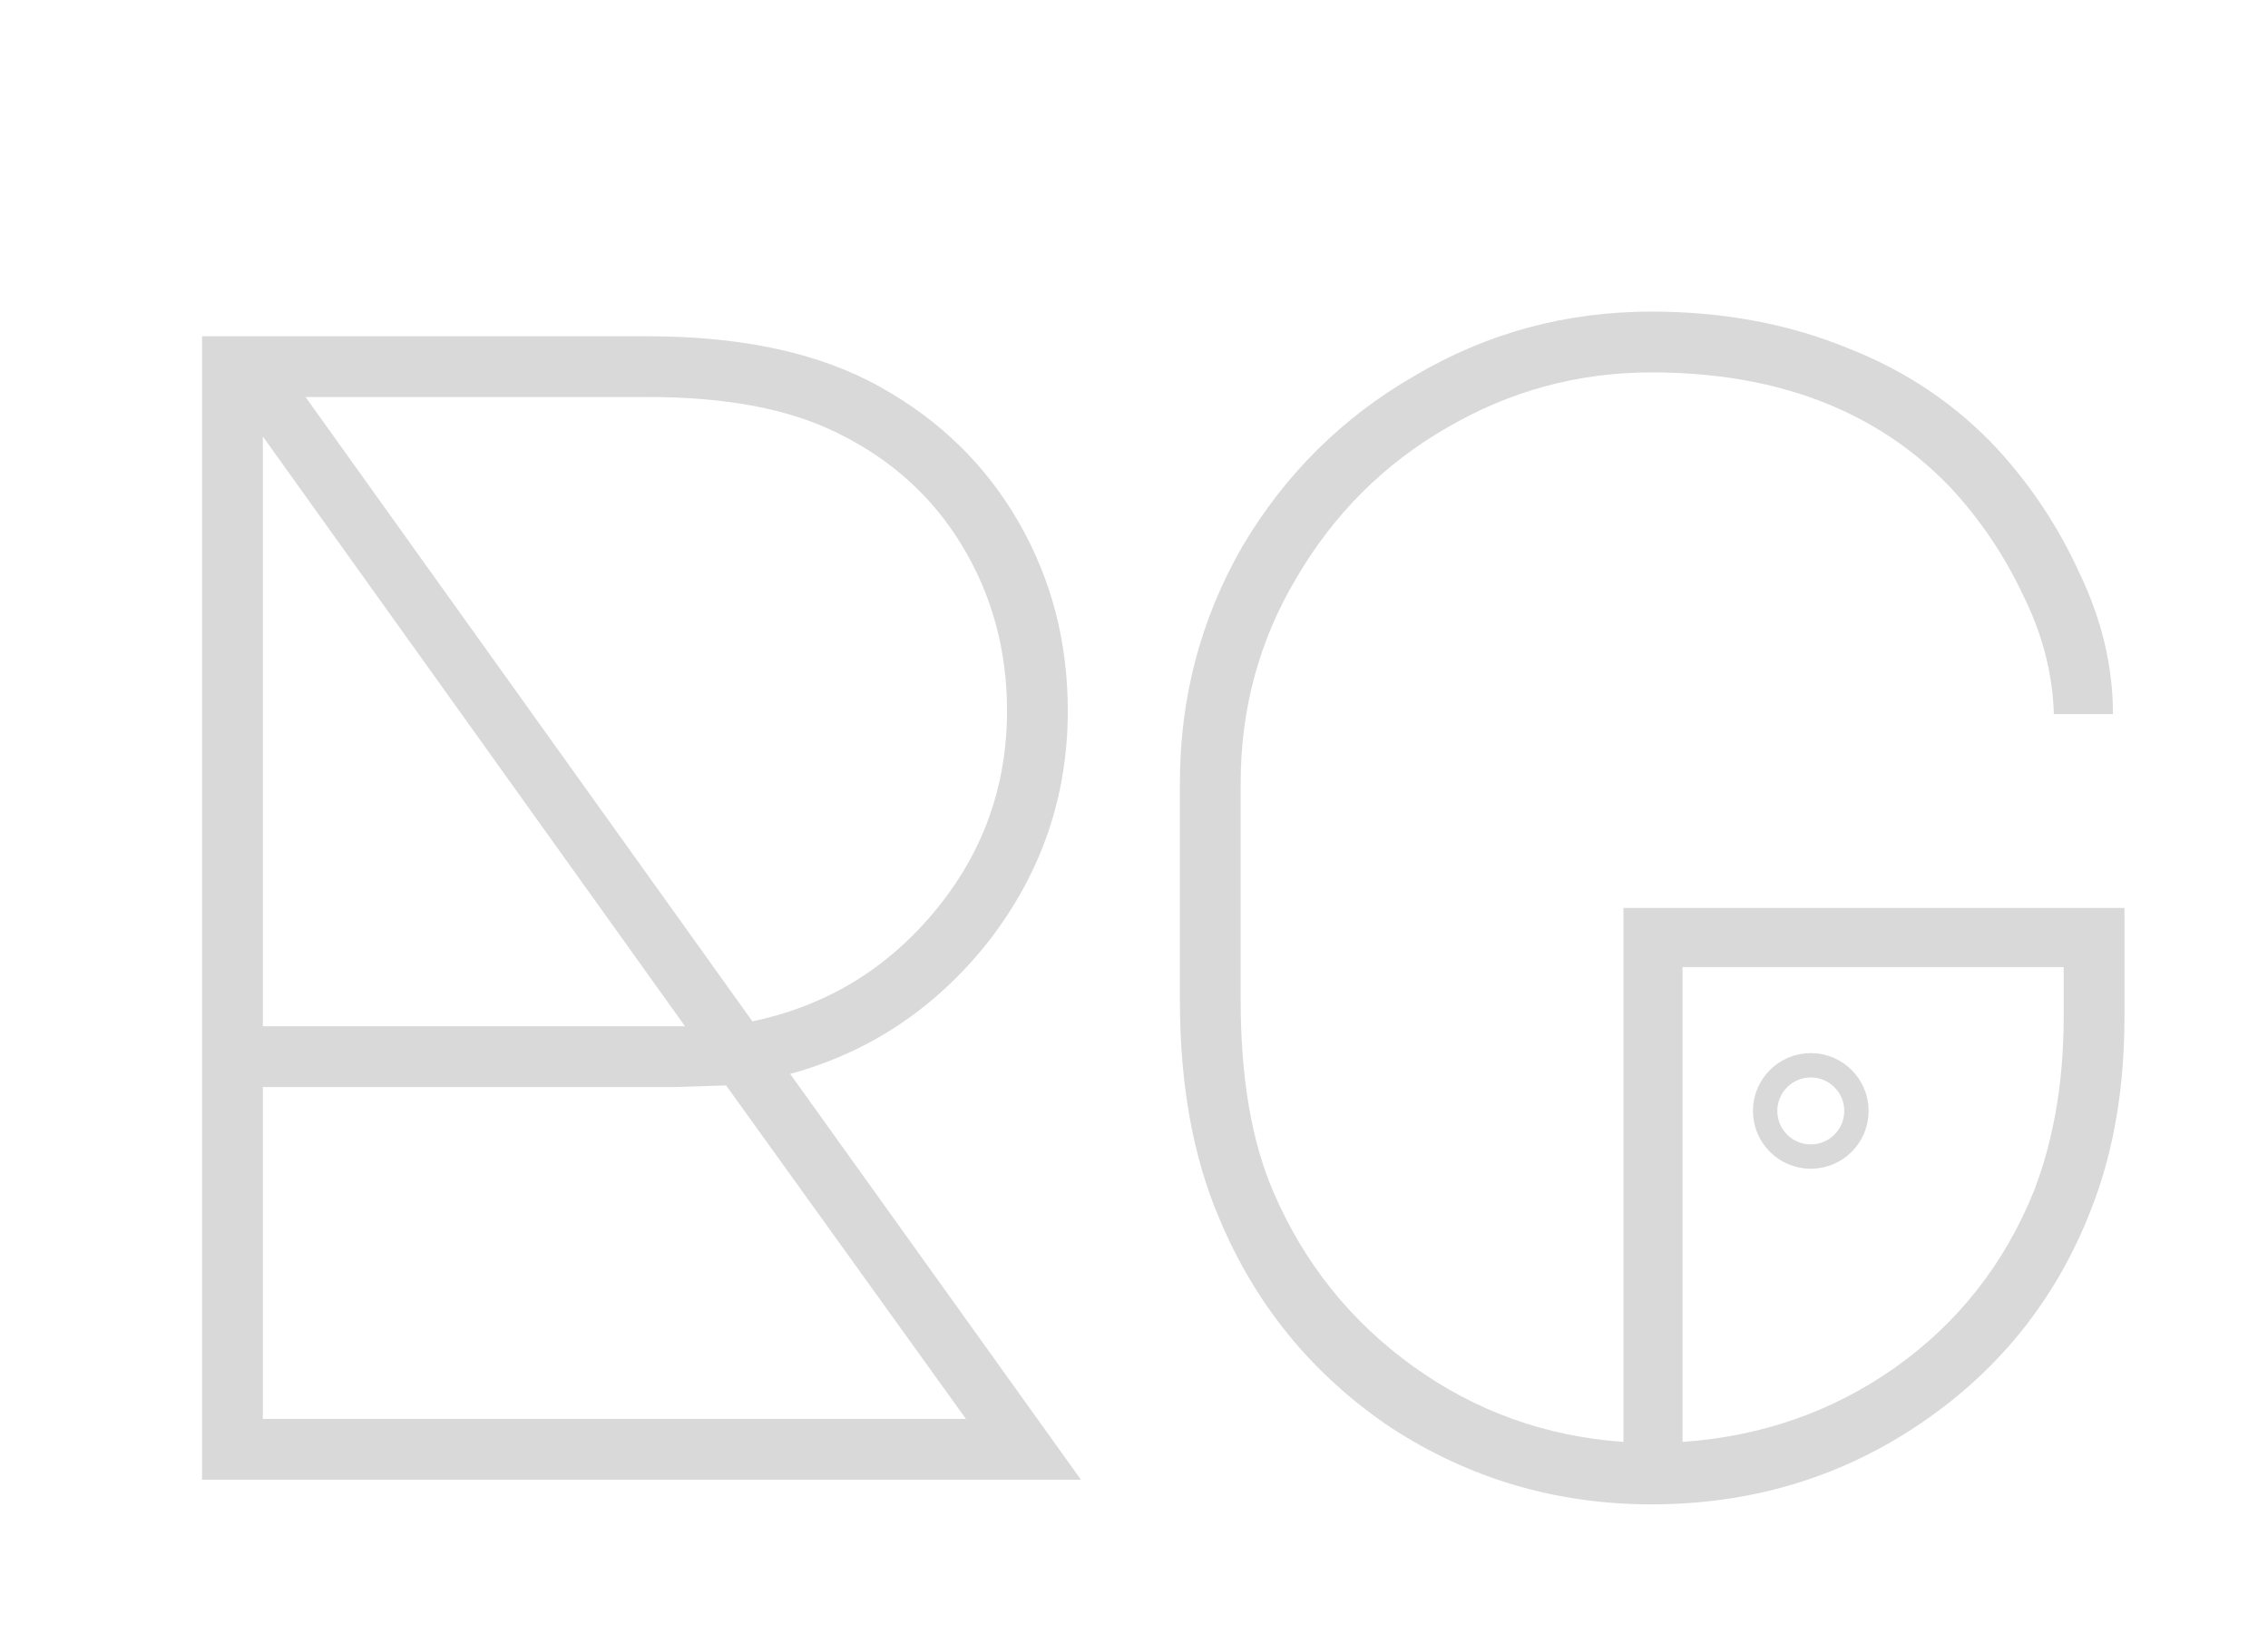 <svg width="443" height="321" viewBox="0 0 443 321" fill="none" xmlns="http://www.w3.org/2000/svg">
<path d="M211.135 289H39.468V65.672H126.424C145.035 65.672 160.223 68.987 171.989 75.619C183.54 82.036 192.524 90.807 198.942 101.93C205.359 113.054 208.568 125.354 208.568 138.831C208.568 155.516 203.434 170.49 193.166 183.753C182.898 196.802 169.956 205.466 154.34 209.744L211.135 289ZM59.683 77.544L146.96 199.476C161.293 196.481 173.165 189.315 182.577 177.978C191.99 166.64 196.696 153.591 196.696 138.831C196.696 127.066 193.808 116.37 188.032 106.743C182.257 97.117 174.128 89.737 163.646 84.603C154.234 79.897 141.933 77.544 126.745 77.544H59.683ZM51.34 85.245V200.439H133.805L51.34 85.245ZM51.34 277.128H188.674L141.826 211.99L131.879 212.311H51.34V277.128ZM322.554 72.731C308.221 72.731 294.852 76.367 282.444 83.641C270.251 90.7 260.518 100.433 253.245 112.84C245.972 125.033 242.335 138.403 242.335 152.949V195.305C242.335 210.493 244.474 223.007 248.753 232.847C254.742 246.752 263.834 258.089 276.027 266.86C288.22 275.63 301.911 280.55 317.099 281.62V177.336H414.965V198.513C414.965 212.204 412.933 224.397 408.869 235.093C402.237 252.848 391.114 267.074 375.498 277.769C359.882 288.465 342.234 293.813 322.554 293.813C303.943 293.813 286.937 288.786 271.535 278.732C256.347 268.464 245.223 254.88 238.164 237.981C233.03 226.002 230.463 211.776 230.463 195.305V152.949C230.463 136.264 234.527 120.862 242.656 106.743C250.999 92.625 262.229 81.501 276.348 73.373C290.466 65.03 305.868 60.858 322.554 60.858C336.458 60.858 349.186 63.212 360.738 67.918C372.289 72.41 382.129 79.041 390.258 87.812C396.89 95.085 402.237 103.214 406.302 112.198C410.58 121.183 412.719 130.274 412.719 139.473H401.168C400.954 131.558 398.922 123.75 395.071 116.049C391.435 108.348 386.729 101.396 380.953 95.192C366.62 80.218 347.154 72.731 322.554 72.731ZM403.093 188.887H328.65V281.62C344.052 280.55 357.85 275.737 370.043 267.181C382.45 258.41 391.542 246.859 397.317 232.526C401.168 222.472 403.093 211.135 403.093 198.513V188.887Z" fill="#D9D9D9"/>
<circle cx="353.694" cy="216.972" r="8.917" stroke="#D9D9D9" stroke-width="4.756"/>
</svg>
